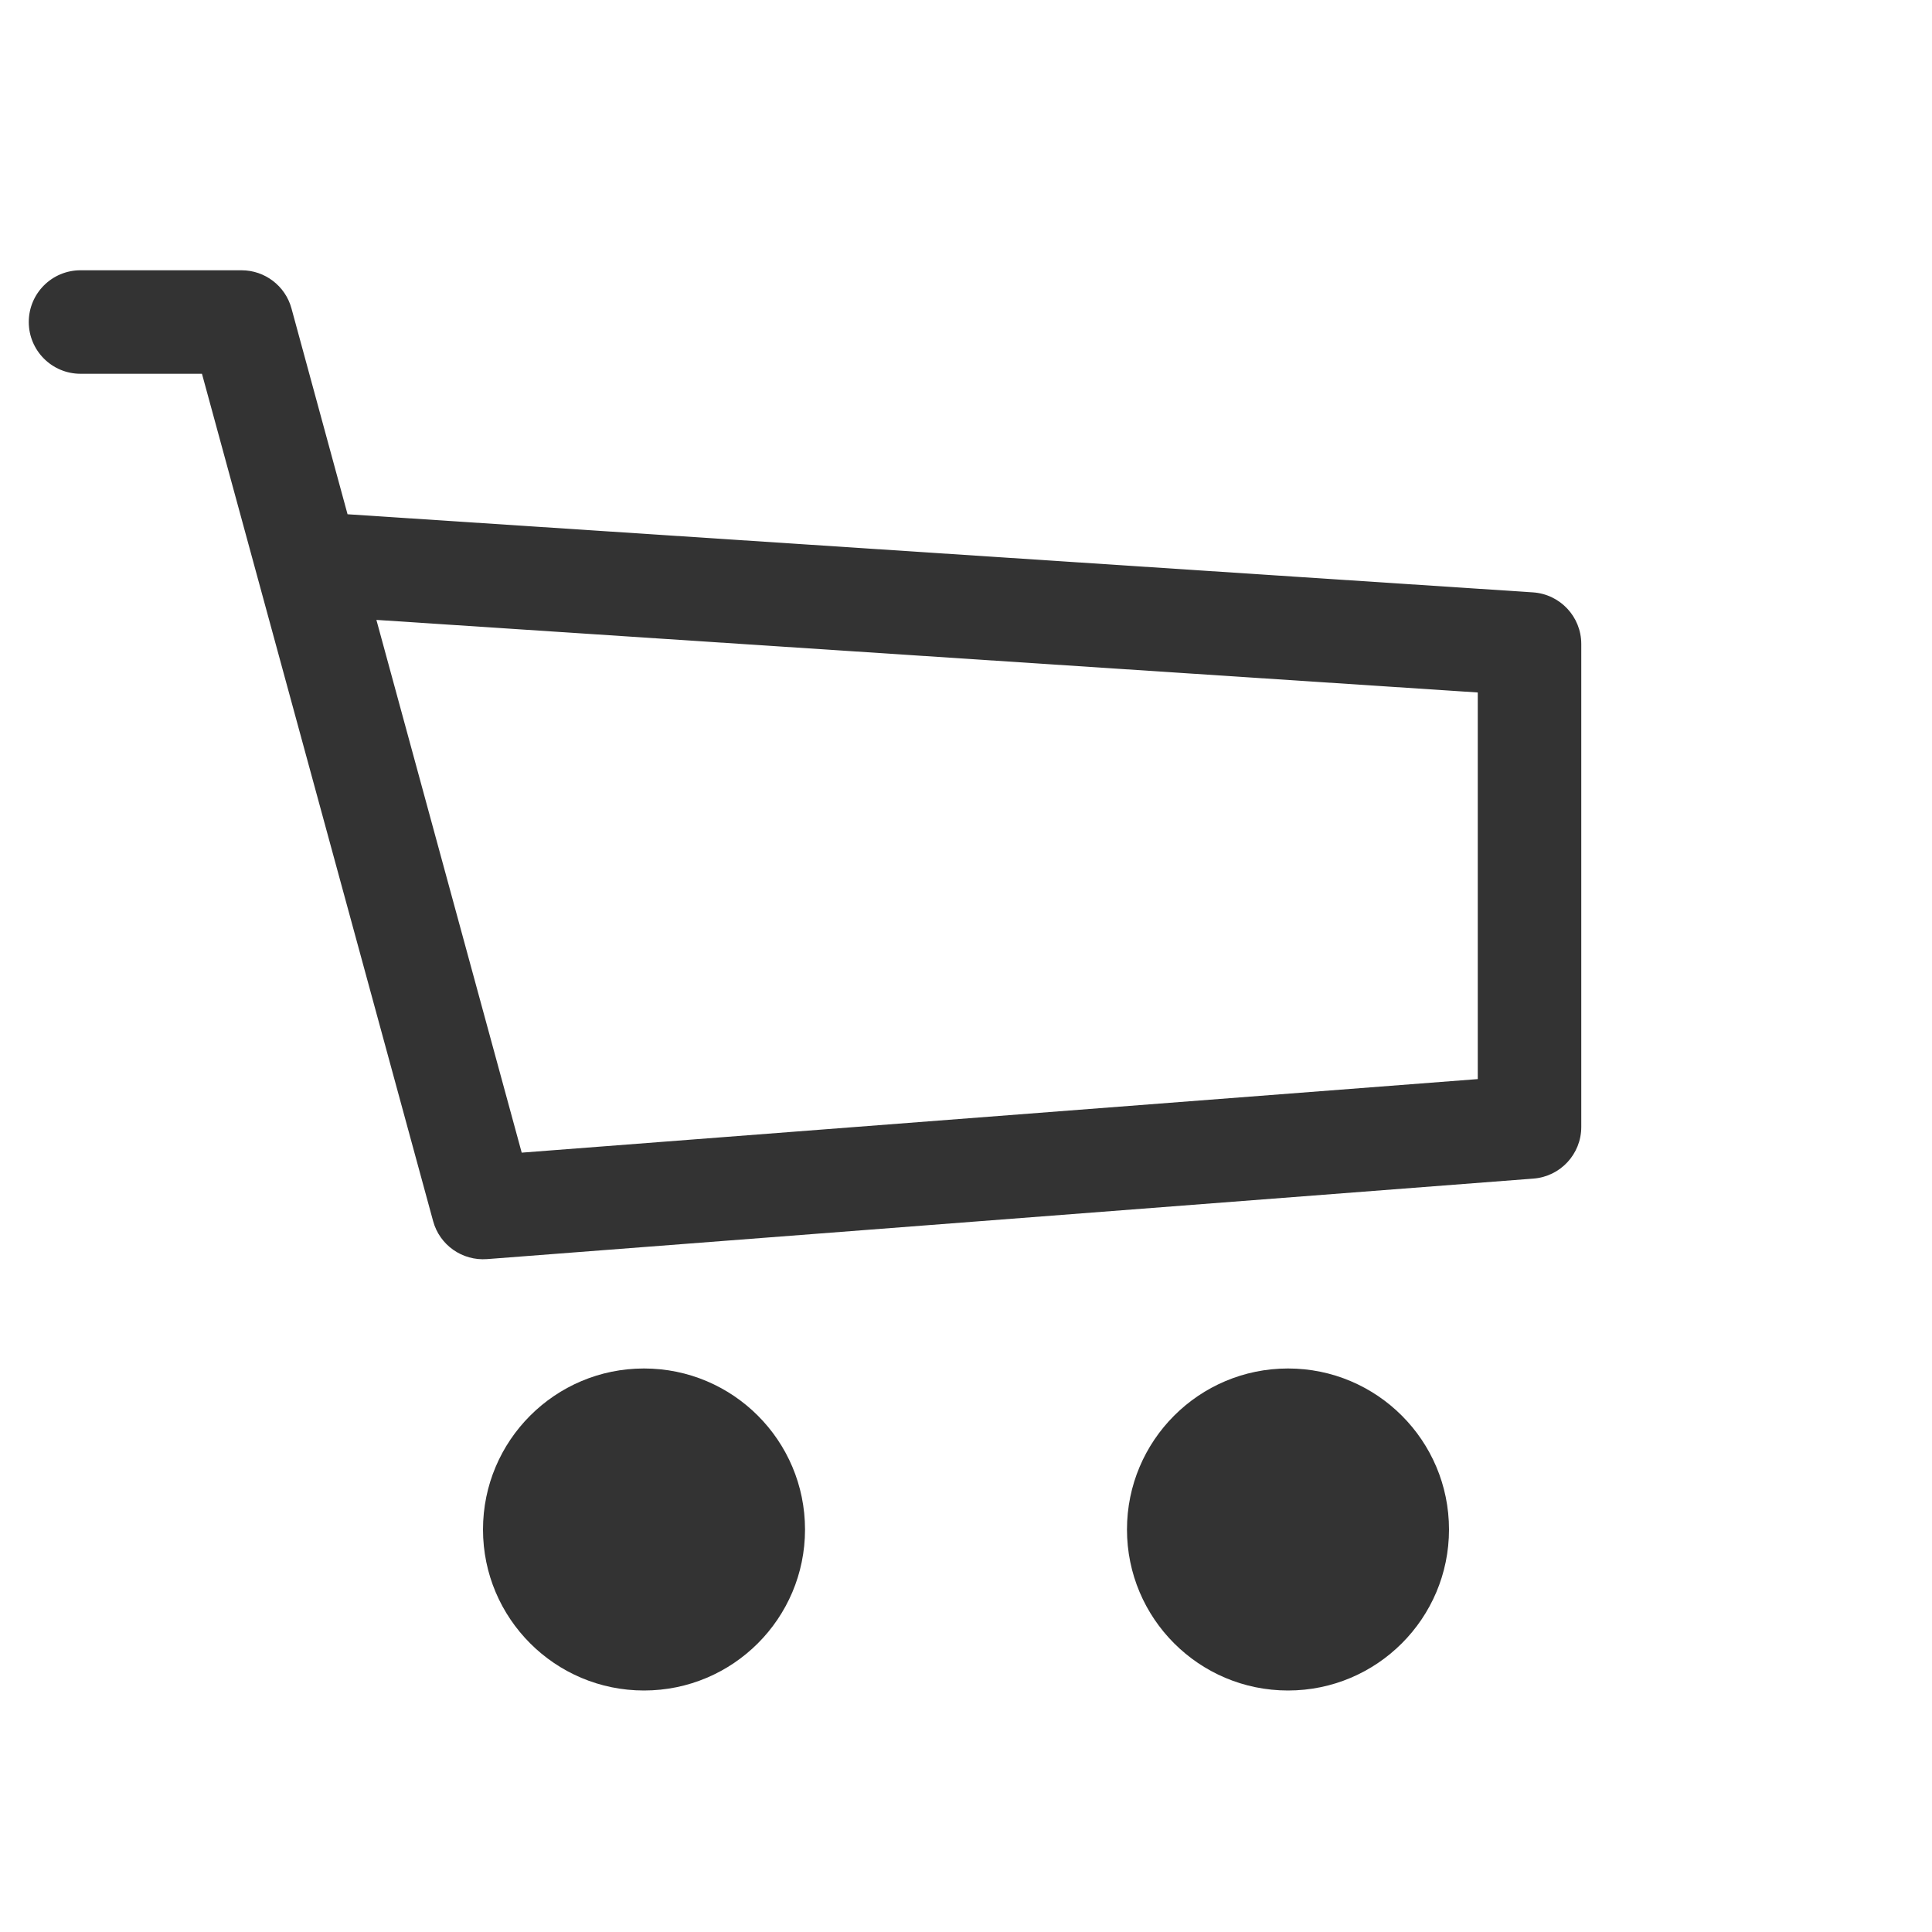 <?xml version="1.0" encoding="UTF-8"?> <svg xmlns="http://www.w3.org/2000/svg" width="28" height="28" viewBox="0 0 28 28" fill="none"> <path fill-rule="evenodd" clip-rule="evenodd" d="M0.417 4.667C0.417 4.252 0.753 3.917 1.167 3.917H3.5C3.838 3.917 4.135 4.143 4.224 4.469L5.037 7.453L22.216 8.585C22.61 8.611 22.917 8.938 22.917 9.333V16.333C22.917 16.725 22.615 17.051 22.224 17.081L7.058 18.248C6.699 18.275 6.371 18.044 6.277 17.697L3.731 8.364L2.927 5.417H1.167C0.753 5.417 0.417 5.081 0.417 4.667ZM5.455 8.984L7.561 16.705L21.417 15.639V10.036L5.455 8.984ZM11.667 22.167C11.667 23.455 10.622 24.5 9.333 24.5C8.045 24.5 7 23.455 7 22.167C7 20.878 8.045 19.833 9.333 19.833C10.622 19.833 11.667 20.878 11.667 22.167ZM18.667 24.5C19.955 24.5 21 23.455 21 22.167C21 20.878 19.955 19.833 18.667 19.833C17.378 19.833 16.333 20.878 16.333 22.167C16.333 23.455 17.378 24.5 18.667 24.5Z" fill="#333333"></path> </svg> 